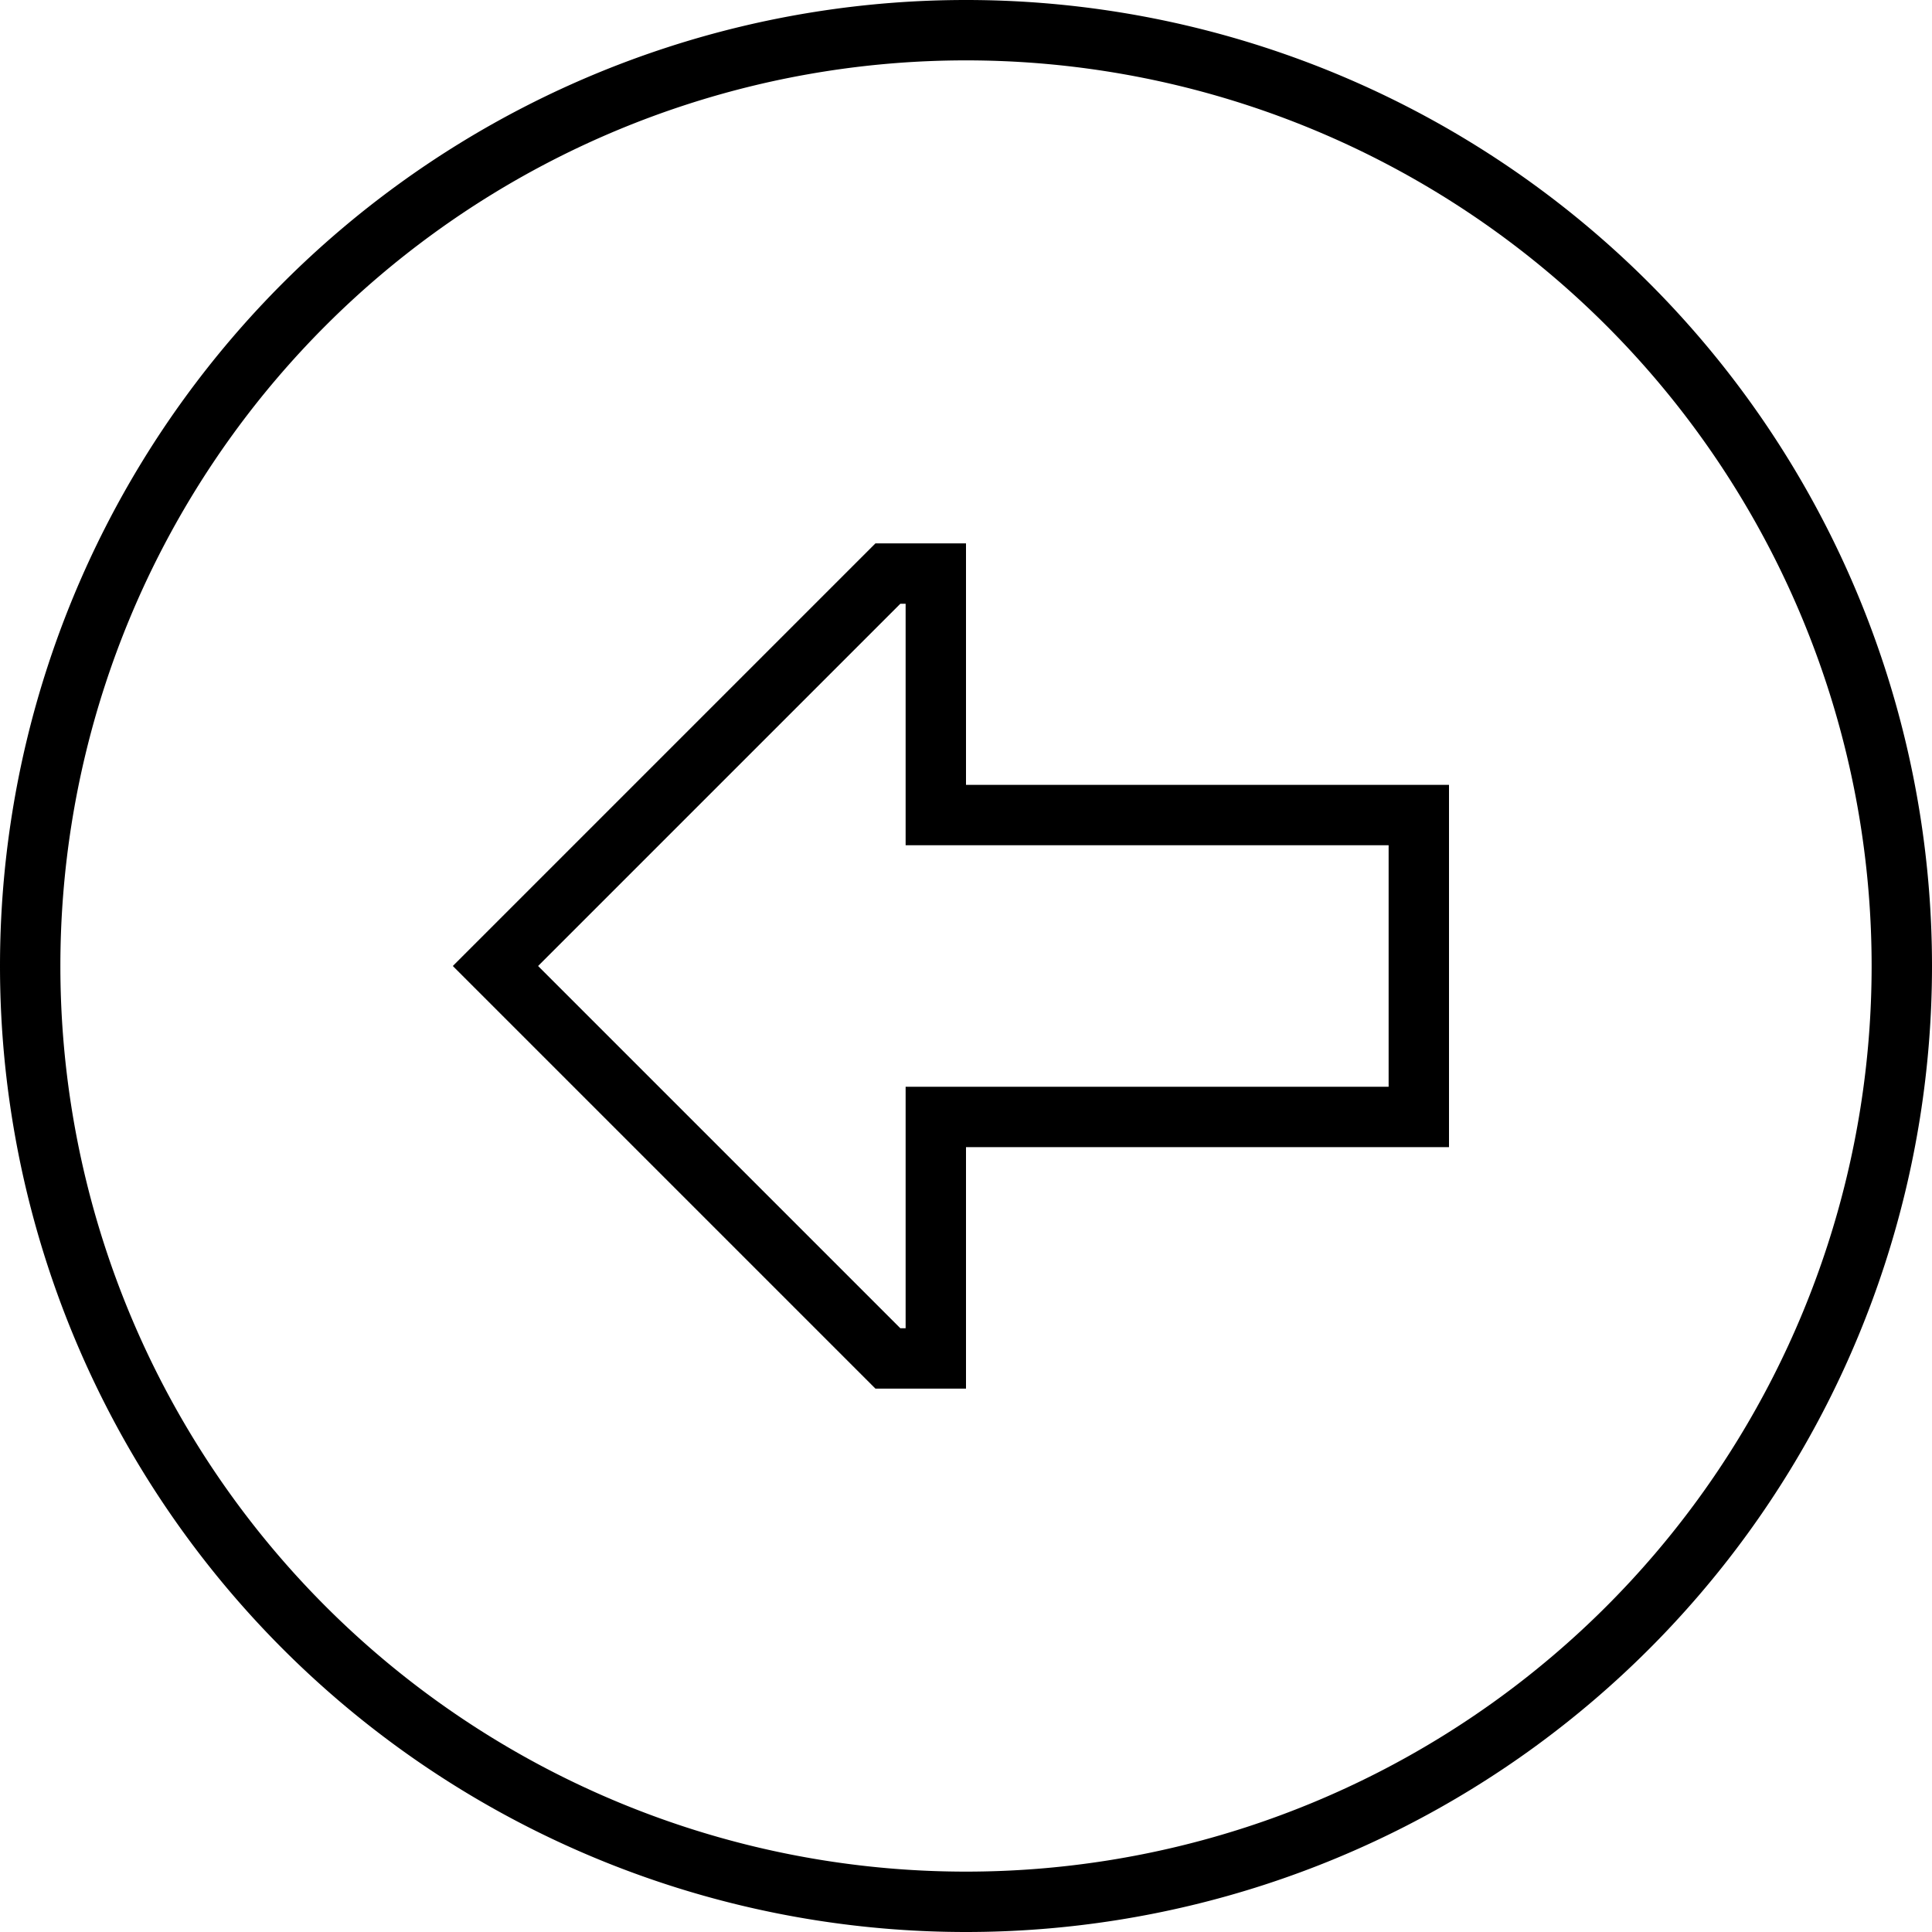 <svg xmlns="http://www.w3.org/2000/svg" viewBox="0 0 512 512"><!--! Font Awesome Pro 7.0.0 by @fontawesome - https://fontawesome.com License - https://fontawesome.com/license (Commercial License) Copyright 2025 Fonticons, Inc. --><path fill="currentColor" d="M16 256a240 240 0 1 1 480 0 240 240 0 1 1 -480 0zm496 0a256 256 0 1 0 -512 0 256 256 0 1 0 512 0zM256 304l128 0 0-96-128 0 0-64-24 0-112 112 11.3 11.3 100.7 100.7 24 0 0-64zm-16 0l0 48-1.4 0-96-96 96-96 1.4 0 0 64 128 0 0 64-128 0 0 16z"/></svg>